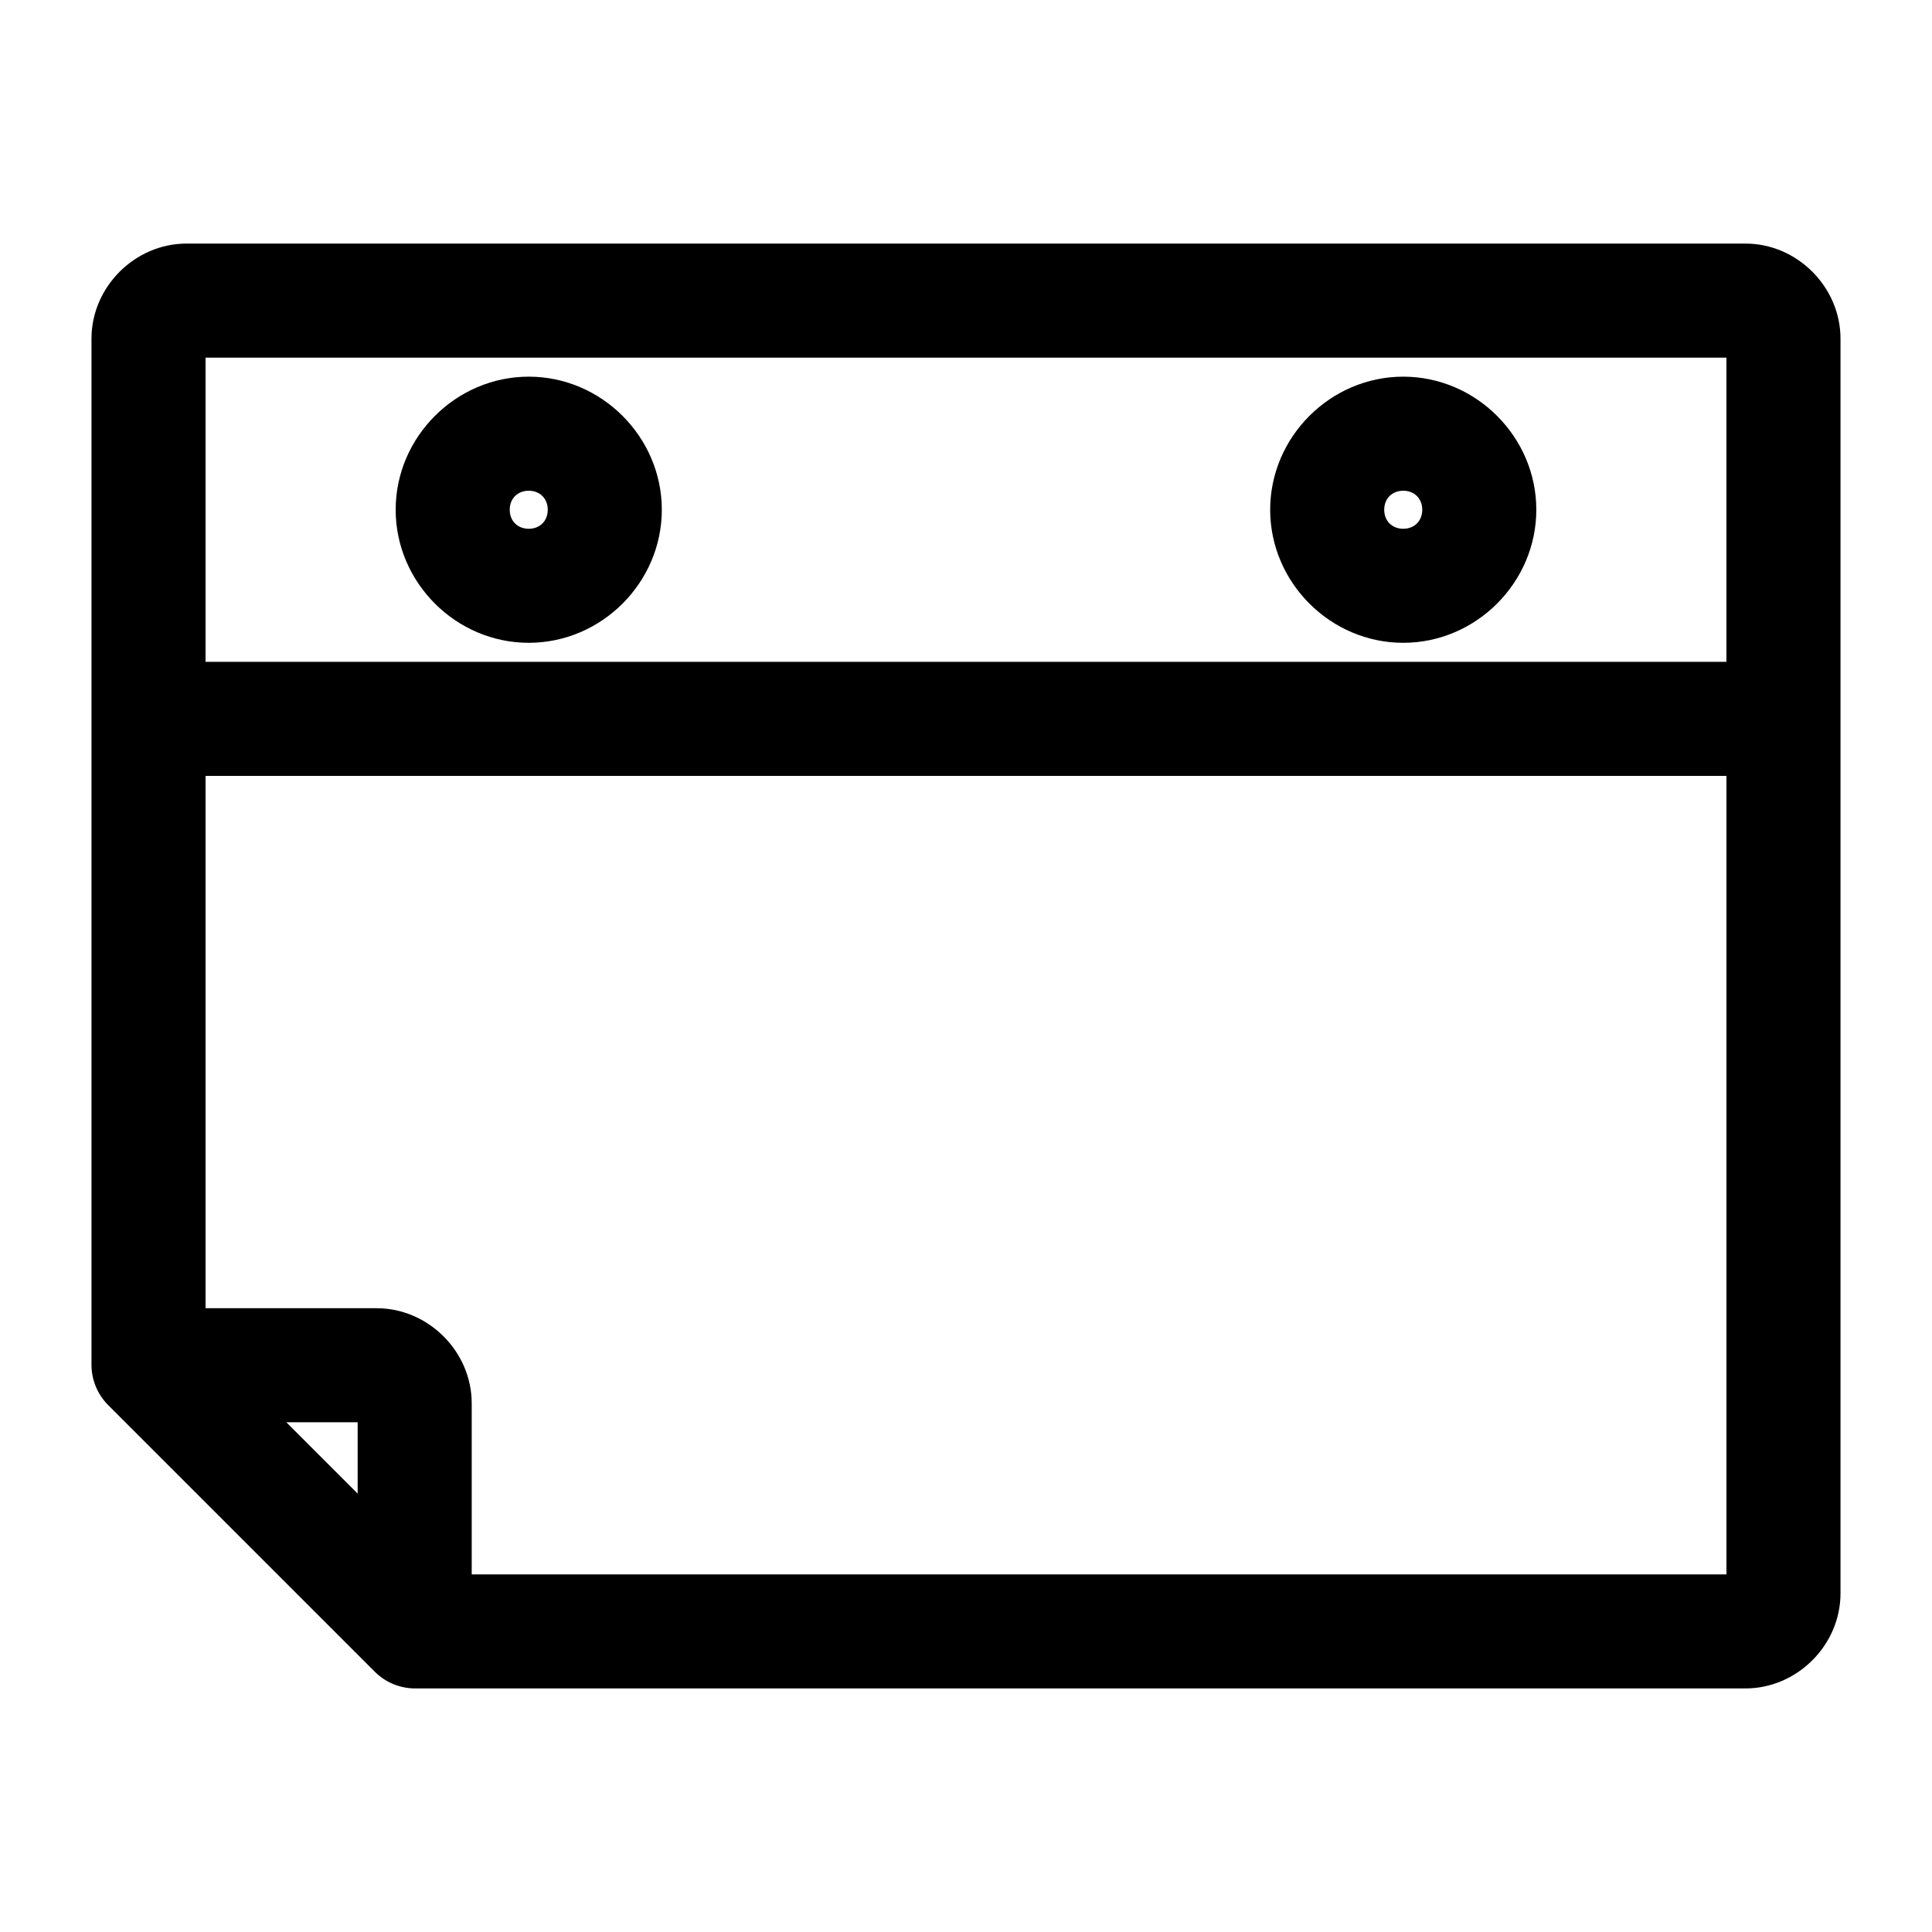<?xml version="1.0" encoding="UTF-8"?>
<!-- The Best Svg Icon site in the world: iconSvg.co, Visit us! https://iconsvg.co -->
<svg fill="#000000" width="800px" height="800px" version="1.1" viewBox="144 144 512 512" xmlns="http://www.w3.org/2000/svg">
 <path d="m606.56 208.55c13.695 0 25.191 11.496 25.191 25.191v332.52c0 13.695-11.496 25.191-25.191 25.191h-352.67 0.004c-4.035-0.035-7.891-1.676-10.707-4.566l-70.535-70.535h0.004c-2.797-2.805-4.379-6.59-4.41-10.551v-272.06c0-13.695 11.496-25.191 25.191-25.191h413.12zm-5.039 30.23h-403.05v80.609h403.05zm-85.648 5.039c19.297 0 35.266 15.969 35.266 35.266 0 19.297-15.969 35.266-35.266 35.266s-35.266-15.969-35.266-35.266c0-19.297 15.969-35.266 35.266-35.266zm-231.75 0c19.297 0 35.266 15.969 35.266 35.266 0 19.297-15.969 35.266-35.266 35.266-19.297 0-35.266-15.969-35.266-35.266 0-19.297 15.969-35.266 35.266-35.266zm231.75 30.23c-2.961 0-5.039 2.078-5.039 5.039 0 2.961 2.078 5.039 5.039 5.039 2.961 0 5.039-2.078 5.039-5.039 0-2.961-2.078-5.039-5.039-5.039zm-231.75 0c-2.961 0-5.039 2.078-5.039 5.039 0 2.961 2.078 5.039 5.039 5.039 2.961 0 5.039-2.078 5.039-5.039 0-2.961-2.078-5.039-5.039-5.039zm317.4 75.57h-403.05v141.07h45.344c13.695 0 25.191 11.496 25.191 25.191v45.344h332.52v-211.6zm-362.74 171.3h-18.895l18.895 18.895z"/>
</svg>